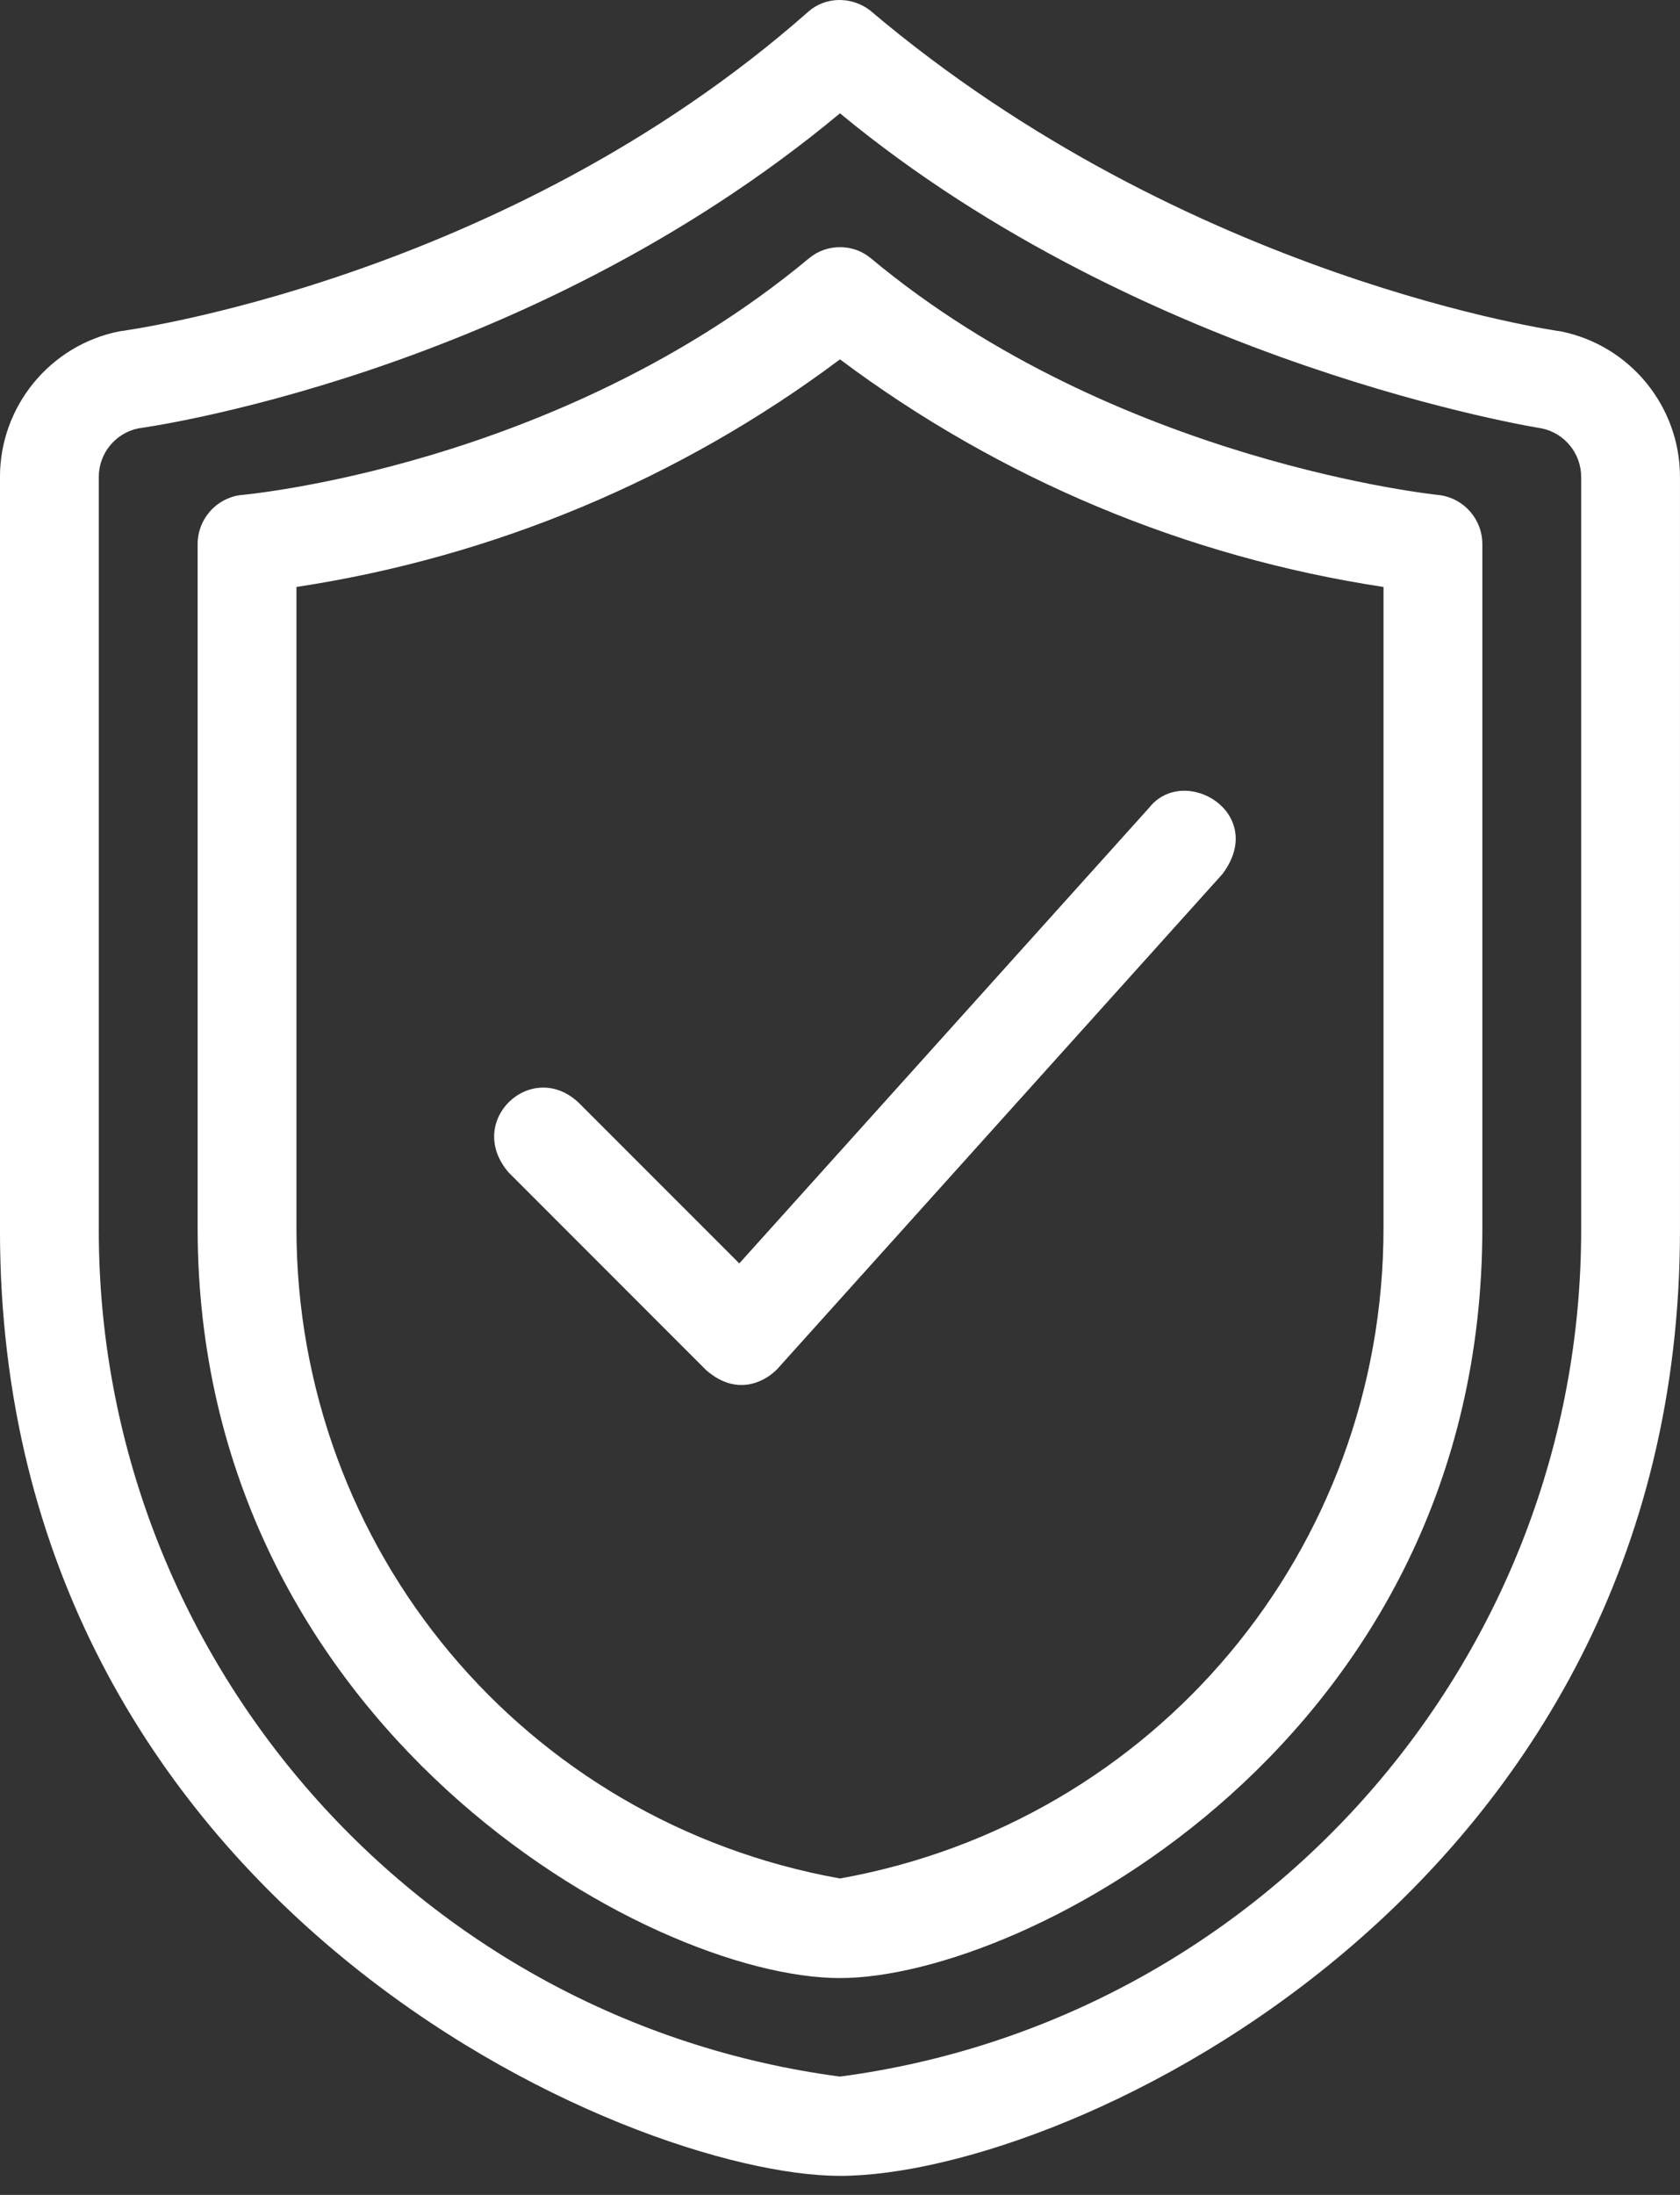 <svg xmlns="http://www.w3.org/2000/svg" width="72" height="94" viewBox="0 0 72 94" fill="none"><rect x="0" y="0" width="72" height="94" fill="#333333" stroke="none"/><path d="M35.999 84.713C43.949 84.713 63.529 74.474 63.529 52.597V23.302C63.529 22.247 62.754 21.353 61.709 21.205C61.709 21.205 47.839 19.826 37.321 11.059C36.56 10.426 35.438 10.426 34.676 11.059C23.848 20.051 10.287 21.205 10.287 21.205C9.245 21.353 8.47 22.247 8.47 23.302V52.597C8.47 73.939 27.774 84.713 35.999 84.713ZM12.705 25.137C21.154 23.858 29.166 20.504 35.999 15.39C42.833 20.502 50.842 23.858 59.293 25.137V52.599C59.293 66.368 49.518 78.026 35.999 80.448C22.48 78.026 12.705 66.37 12.705 52.599V25.137Z" fill="white"></path><path d="M30.267 58.681C31.694 59.92 32.95 59.033 33.338 58.601L52.397 37.424C54.338 34.817 50.751 32.695 49.25 34.591L31.684 54.107L24.791 47.216C22.773 45.331 19.903 48.008 21.797 50.211L30.267 58.681Z" fill="white"></path><path d="M35.999 93.184C45.827 93.184 71.999 80.984 71.999 52.684V20.422C71.999 17.404 69.852 14.782 66.891 14.192C66.891 14.192 50.926 11.998 37.27 0.431C36.484 -0.158 35.381 -0.151 34.644 0.499C21.533 12.065 5.107 14.192 5.107 14.192C2.146 14.782 -0.001 17.402 -0.001 20.422V52.686C-0.001 81.656 27.037 93.184 35.999 93.184ZM4.234 20.422C4.234 19.416 4.95 18.541 5.937 18.344C5.937 18.344 22.406 16.159 35.999 4.853C49.116 15.689 66.061 18.344 66.061 18.344C67.048 18.541 67.764 19.416 67.764 20.422V52.686C67.764 70.997 54.126 86.532 35.999 88.932C17.872 86.532 4.234 70.997 4.234 52.686V20.422Z" fill="white"></path></svg>